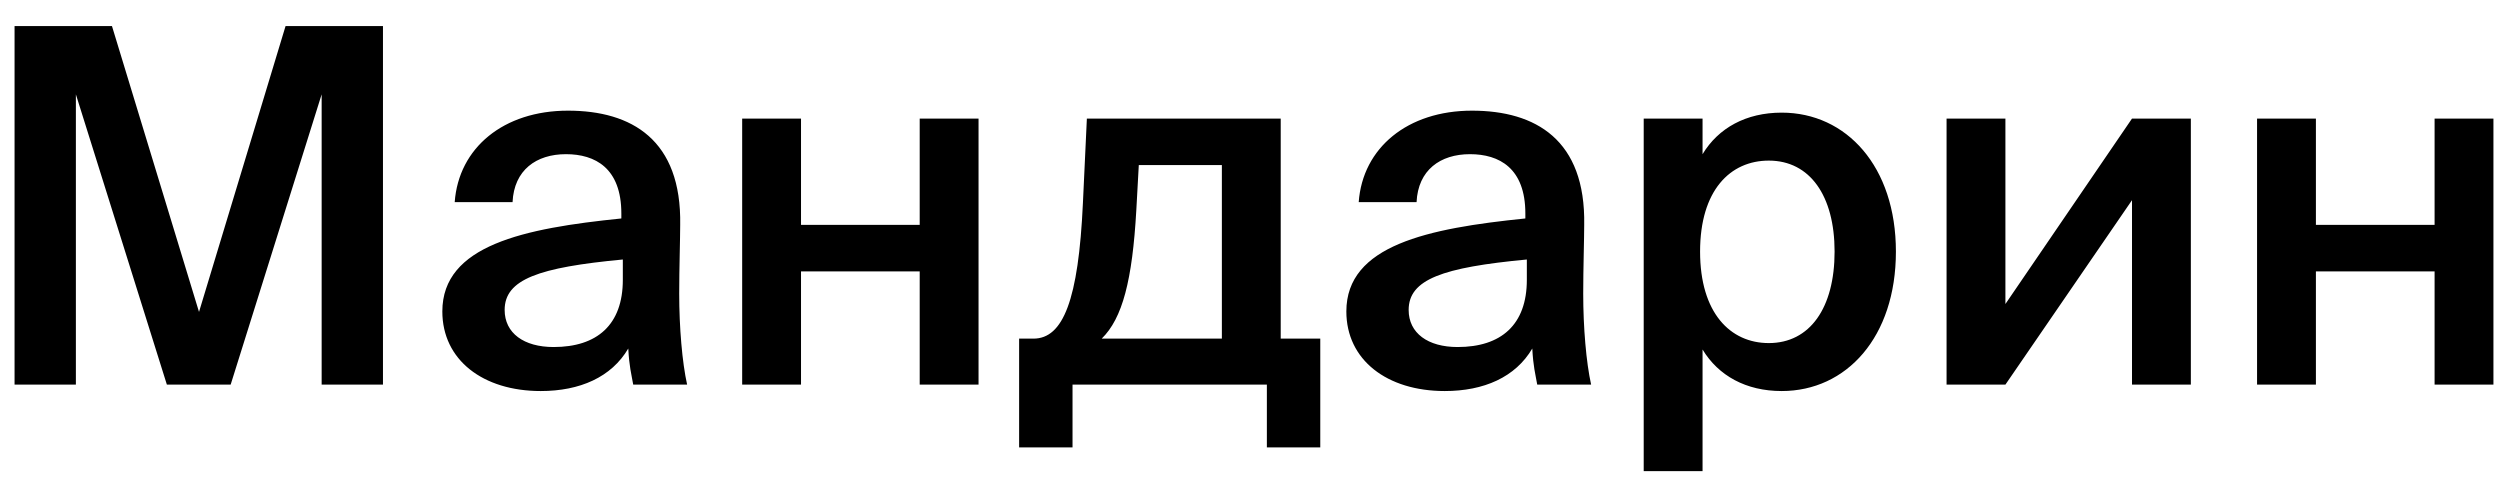 <?xml version="1.0" encoding="UTF-8"?>
<svg xmlns="http://www.w3.org/2000/svg" width="91" height="18" viewBox="0 0 91 18" fill="none">
  <path d="M6.074 14L2.762 3.434V14H0.53V0.95H4.076L7.244 11.354L10.394 0.95H13.94V14H11.708V3.434L8.396 14H6.074ZM16.101 11.336C16.101 8.924 19.071 8.312 22.617 7.952V7.772C22.617 6.116 21.663 5.612 20.601 5.612C19.521 5.612 18.711 6.188 18.657 7.358H16.551C16.695 5.378 18.333 4.028 20.673 4.028C22.995 4.028 24.813 5.09 24.759 8.186C24.759 8.672 24.723 9.806 24.723 10.688C24.723 11.912 24.831 13.19 25.011 14H23.049C22.977 13.586 22.905 13.352 22.869 12.686C22.257 13.73 21.105 14.234 19.683 14.234C17.577 14.234 16.101 13.1 16.101 11.336ZM22.671 9.446C19.611 9.734 18.369 10.166 18.369 11.282C18.369 12.128 19.071 12.632 20.151 12.632C21.735 12.632 22.671 11.822 22.671 10.184V9.446ZM33.477 14V9.878H29.157V14H27.015V4.316H29.157V8.186H33.477V4.316H35.619V14H33.477ZM48.058 16.286H46.114V14H39.04V16.286H37.096V12.326H37.618C38.698 12.326 39.256 10.922 39.418 7.394L39.562 4.316H46.618V12.326H48.058V16.286ZM44.476 6.008H41.452L41.362 7.646C41.218 10.202 40.858 11.588 40.102 12.326H44.476V6.008ZM49.007 11.336C49.007 8.924 51.977 8.312 55.523 7.952V7.772C55.523 6.116 54.569 5.612 53.507 5.612C52.427 5.612 51.617 6.188 51.563 7.358H49.457C49.601 5.378 51.239 4.028 53.579 4.028C55.901 4.028 57.719 5.09 57.665 8.186C57.665 8.672 57.629 9.806 57.629 10.688C57.629 11.912 57.737 13.19 57.917 14H55.955C55.883 13.586 55.811 13.352 55.775 12.686C55.163 13.73 54.011 14.234 52.589 14.234C50.483 14.234 49.007 13.1 49.007 11.336ZM55.577 9.446C52.517 9.734 51.275 10.166 51.275 11.282C51.275 12.128 51.977 12.632 53.057 12.632C54.641 12.632 55.577 11.822 55.577 10.184V9.446ZM61.973 4.316V5.612C62.549 4.658 63.557 4.1 64.853 4.1C67.211 4.1 69.011 6.062 69.011 9.158C69.011 12.272 67.211 14.234 64.853 14.234C63.557 14.234 62.549 13.676 61.973 12.722V17.15H59.831V4.316H61.973ZM64.385 12.488C65.879 12.488 66.779 11.21 66.779 9.158C66.779 7.124 65.879 5.846 64.385 5.846C62.981 5.846 61.883 6.926 61.883 9.158C61.883 11.39 62.981 12.488 64.385 12.488ZM79.747 14H77.605V7.286L72.997 14H70.855V4.316H72.997V11.066L77.605 4.316H79.747V14ZM88.619 14V9.878H84.299V14H82.157V4.316H84.299V8.186H88.619V4.316H90.761V14H88.619Z" fill="black"></path>
</svg>
